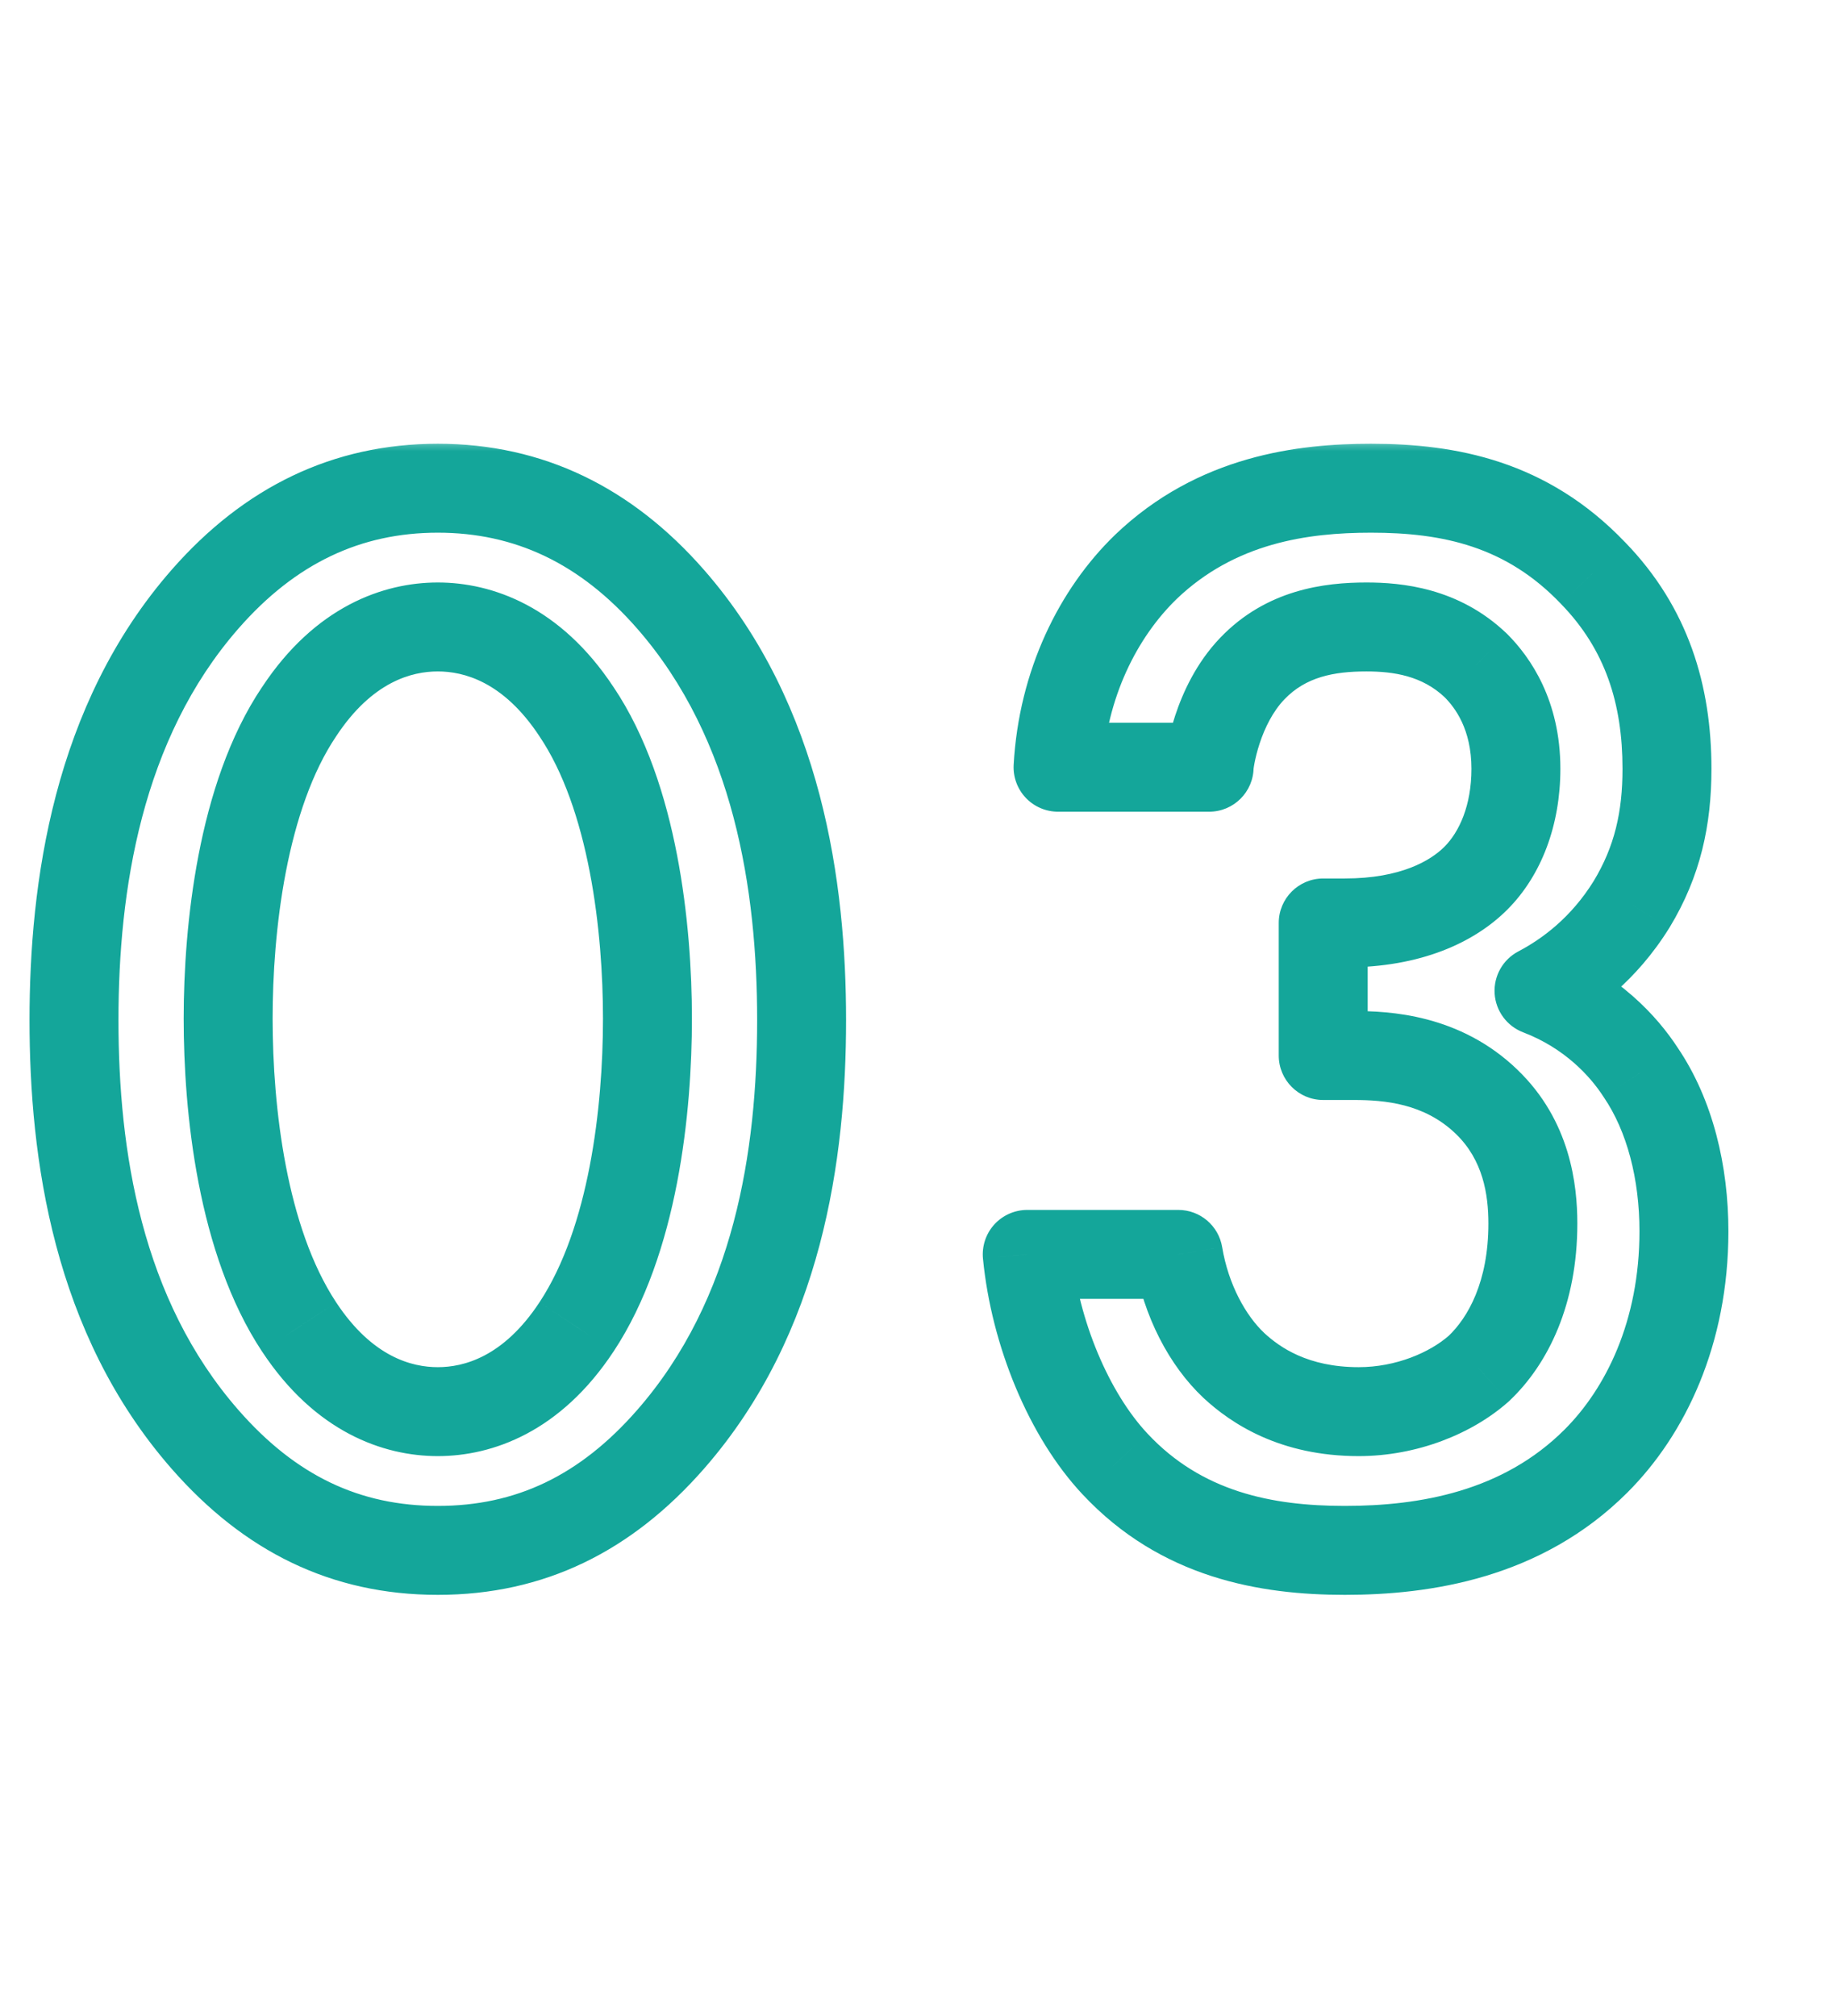 <svg width="62" height="68" viewBox="0 0 62 68" fill="none" xmlns="http://www.w3.org/2000/svg">
<mask id="path-1-outside-1_3737_13559" maskUnits="userSpaceOnUse" x="0" y="14.724" width="59" height="40" fill="black">
<rect fill="white" y="14.724" width="59" height="40"/>
<path d="M14.768 52.296C11.648 52.296 9.1 51.048 6.916 48.552C3.276 44.392 2.496 38.932 2.496 34.408C2.496 29.936 3.276 24.372 6.916 20.212C9.1 17.716 11.7 16.468 14.768 16.468C17.836 16.468 20.436 17.716 22.62 20.212C26.26 24.372 27.04 29.936 27.04 34.408C27.04 38.932 26.26 44.392 22.62 48.552C20.436 51.048 17.888 52.296 14.768 52.296ZM14.768 21.148C13.416 21.148 11.596 21.72 10.088 24.008C8.164 26.868 7.696 31.34 7.696 34.356C7.696 37.424 8.164 41.844 10.088 44.756C11.596 47.044 13.416 47.616 14.768 47.616C16.12 47.616 17.94 47.044 19.448 44.756C21.372 41.844 21.84 37.424 21.84 34.356C21.84 31.34 21.372 26.868 19.448 24.008C17.94 21.72 16.12 21.148 14.768 21.148ZM40.787 25.88H35.691C35.847 23.072 37.043 20.68 38.655 19.12C41.047 16.832 43.959 16.468 46.247 16.468C48.899 16.468 51.499 16.988 53.735 19.328C55.555 21.2 56.231 23.436 56.231 25.932C56.231 27.596 55.919 29.052 55.035 30.508C54.099 32.016 52.903 32.9 51.915 33.42C53.683 34.096 54.775 35.292 55.347 36.176C56.335 37.632 56.803 39.556 56.803 41.532C56.803 44.964 55.503 47.616 53.839 49.28C51.343 51.776 48.067 52.296 45.363 52.296C42.711 52.296 39.851 51.776 37.615 49.384C36.055 47.72 34.911 44.964 34.651 42.312H39.747C40.007 43.872 40.735 45.224 41.619 46.056C42.347 46.732 43.647 47.616 45.831 47.616C47.443 47.616 48.951 46.992 49.887 46.16C50.875 45.224 51.707 43.612 51.707 41.272C51.707 40.128 51.499 38.464 50.147 37.164C48.639 35.708 46.767 35.604 45.675 35.604H44.635V31.132H45.363C47.599 31.132 49.003 30.404 49.783 29.624C50.615 28.792 51.135 27.492 51.135 25.932C51.135 24.112 50.355 23.02 49.783 22.448C48.587 21.304 47.131 21.148 46.091 21.148C44.843 21.148 43.387 21.356 42.243 22.552C41.047 23.8 40.787 25.672 40.787 25.88Z"/>
</mask>
<path d="M6.916 48.552L5.787 49.54L6.916 48.552ZM6.916 20.212L8.045 21.2L8.045 21.2L6.916 20.212ZM22.62 20.212L23.749 19.224L22.62 20.212ZM22.62 48.552L23.749 49.54L22.62 48.552ZM10.088 24.008L11.333 24.845C11.335 24.841 11.338 24.837 11.34 24.834L10.088 24.008ZM10.088 44.756L11.34 43.931L11.339 43.929L10.088 44.756ZM19.448 44.756L18.197 43.929L18.196 43.931L19.448 44.756ZM19.448 24.008L18.196 24.834C18.198 24.837 18.201 24.841 18.203 24.845L19.448 24.008ZM14.768 50.796C12.127 50.796 9.976 49.771 8.045 47.564L5.787 49.54C8.224 52.325 11.169 53.796 14.768 53.796V50.796ZM8.045 47.564C4.766 43.817 3.996 38.811 3.996 34.408H0.996C0.996 39.053 1.786 44.967 5.787 49.54L8.045 47.564ZM3.996 34.408C3.996 30.052 4.768 24.945 8.045 21.2L5.787 19.224C1.784 23.799 0.996 29.82 0.996 34.408H3.996ZM8.045 21.2C9.973 18.996 12.175 17.968 14.768 17.968V14.968C11.225 14.968 8.227 16.436 5.787 19.224L8.045 21.2ZM14.768 17.968C17.361 17.968 19.563 18.996 21.491 21.2L23.749 19.224C21.309 16.436 18.311 14.968 14.768 14.968V17.968ZM21.491 21.2C24.768 24.945 25.54 30.052 25.54 34.408H28.54C28.54 29.82 27.752 23.799 23.749 19.224L21.491 21.2ZM25.54 34.408C25.54 38.811 24.77 43.817 21.491 47.564L23.749 49.54C27.75 44.967 28.54 39.053 28.54 34.408H25.54ZM21.491 47.564C19.56 49.771 17.409 50.796 14.768 50.796V53.796C18.367 53.796 21.312 52.325 23.749 49.54L21.491 47.564ZM14.768 19.648C12.931 19.648 10.631 20.458 8.836 23.183L11.34 24.834C12.561 22.982 13.902 22.648 14.768 22.648V19.648ZM8.843 23.171C7.724 24.834 7.074 26.887 6.698 28.839C6.318 30.808 6.196 32.779 6.196 34.356H9.196C9.196 32.917 9.308 31.144 9.643 29.408C9.982 27.655 10.528 26.042 11.333 24.845L8.843 23.171ZM6.196 34.356C6.196 37.471 6.654 42.279 8.836 45.583L11.339 43.929C9.674 41.409 9.196 37.377 9.196 34.356H6.196ZM8.836 45.582C10.631 48.306 12.931 49.116 14.768 49.116V46.116C13.902 46.116 12.561 45.782 11.34 43.931L8.836 45.582ZM14.768 49.116C16.605 49.116 18.905 48.306 20.7 45.582L18.196 43.931C16.975 45.782 15.634 46.116 14.768 46.116V49.116ZM20.7 45.583C22.882 42.279 23.34 37.471 23.34 34.356H20.34C20.34 37.377 19.862 41.409 18.197 43.929L20.7 45.583ZM23.34 34.356C23.34 32.779 23.218 30.808 22.838 28.839C22.462 26.887 21.812 24.834 20.693 23.171L18.203 24.845C19.008 26.042 19.555 27.655 19.893 29.408C20.228 31.144 20.34 32.917 20.34 34.356H23.34ZM20.7 23.183C18.905 20.458 16.605 19.648 14.768 19.648V22.648C15.634 22.648 16.975 22.982 18.196 24.834L20.7 23.183ZM40.787 25.88V27.38C41.615 27.38 42.287 26.709 42.287 25.88H40.787ZM35.691 25.88L34.193 25.797C34.17 26.209 34.318 26.611 34.601 26.911C34.884 27.21 35.278 27.38 35.691 27.38V25.88ZM38.655 19.12L37.618 18.036L37.612 18.042L38.655 19.12ZM53.735 19.328L52.65 20.364L52.659 20.374L53.735 19.328ZM55.035 30.508L56.309 31.299C56.312 31.295 56.314 31.291 56.317 31.287L55.035 30.508ZM51.915 33.42L51.216 32.093C50.695 32.367 50.382 32.921 50.417 33.51C50.453 34.098 50.829 34.611 51.379 34.821L51.915 33.42ZM55.347 36.176L54.087 36.991C54.093 37 54.099 37.009 54.105 37.018L55.347 36.176ZM53.839 49.28L54.899 50.341L53.839 49.28ZM37.615 49.384L38.711 48.36L38.709 48.358L37.615 49.384ZM34.651 42.312V40.812C34.227 40.812 33.824 40.991 33.539 41.304C33.255 41.618 33.117 42.037 33.158 42.459L34.651 42.312ZM39.747 42.312L41.226 42.066C41.106 41.342 40.48 40.812 39.747 40.812V42.312ZM41.619 46.056L40.591 47.148L40.598 47.155L41.619 46.056ZM49.887 46.16L50.883 47.281C50.895 47.271 50.907 47.26 50.918 47.249L49.887 46.16ZM50.147 37.164L49.105 38.243L49.107 38.245L50.147 37.164ZM44.635 35.604H43.135C43.135 36.432 43.806 37.104 44.635 37.104V35.604ZM44.635 31.132V29.632C43.806 29.632 43.135 30.304 43.135 31.132H44.635ZM49.783 29.624L50.843 30.685V30.685L49.783 29.624ZM49.783 22.448L50.843 21.387C50.836 21.38 50.828 21.372 50.819 21.364L49.783 22.448ZM42.243 22.552L43.326 23.59L43.327 23.589L42.243 22.552ZM40.787 24.38H35.691V27.38H40.787V24.38ZM37.188 25.963C37.324 23.528 38.36 21.492 39.698 20.198L37.612 18.042C35.725 19.868 34.37 22.616 34.193 25.797L37.188 25.963ZM39.691 20.204C41.666 18.316 44.098 17.968 46.247 17.968V14.968C43.82 14.968 40.427 15.349 37.618 18.036L39.691 20.204ZM46.247 17.968C48.681 17.968 50.807 18.436 52.65 20.364L54.819 18.292C52.19 15.541 49.116 14.968 46.247 14.968V17.968ZM52.659 20.374C54.148 21.905 54.731 23.733 54.731 25.932H57.731C57.731 23.139 56.961 20.495 54.81 18.282L52.659 20.374ZM54.731 25.932C54.731 27.382 54.465 28.555 53.752 29.73L56.317 31.287C57.372 29.549 57.731 27.81 57.731 25.932H54.731ZM53.76 29.717C52.995 30.951 52.023 31.668 51.216 32.093L52.613 34.748C53.782 34.132 55.203 33.082 56.309 31.299L53.76 29.717ZM51.379 34.821C52.781 35.357 53.643 36.305 54.087 36.991L56.606 35.361C55.906 34.279 54.585 32.835 52.45 32.019L51.379 34.821ZM54.105 37.018C54.881 38.162 55.303 39.768 55.303 41.532H58.303C58.303 39.344 57.788 37.103 56.588 35.334L54.105 37.018ZM55.303 41.532C55.303 44.574 54.155 46.842 52.778 48.219L54.899 50.341C56.85 48.39 58.303 45.354 58.303 41.532H55.303ZM52.778 48.219C50.698 50.299 47.912 50.796 45.363 50.796V53.796C48.221 53.796 51.987 53.253 54.899 50.341L52.778 48.219ZM45.363 50.796C42.892 50.796 40.535 50.312 38.711 48.36L36.519 50.408C39.166 53.24 42.529 53.796 45.363 53.796V50.796ZM38.709 48.358C37.416 46.979 36.378 44.553 36.144 42.166L33.158 42.459C33.444 45.375 34.693 48.461 36.52 50.41L38.709 48.358ZM34.651 43.812H39.747V40.812H34.651V43.812ZM38.267 42.559C38.574 44.403 39.44 46.065 40.591 47.148L42.647 44.964C42.03 44.383 41.439 43.342 41.226 42.066L38.267 42.559ZM40.598 47.155C41.532 48.022 43.181 49.116 45.831 49.116V46.116C44.113 46.116 43.162 45.442 42.639 44.957L40.598 47.155ZM45.831 49.116C47.798 49.116 49.664 48.365 50.883 47.281L48.89 45.039C48.238 45.619 47.087 46.116 45.831 46.116V49.116ZM50.918 47.249C52.234 46.002 53.207 43.982 53.207 41.272H50.207C50.207 43.242 49.515 44.446 48.855 45.071L50.918 47.249ZM53.207 41.272C53.207 39.977 52.977 37.804 51.186 36.083L49.107 38.245C50.021 39.124 50.207 40.279 50.207 41.272H53.207ZM51.189 36.085C49.235 34.199 46.838 34.104 45.675 34.104V37.104C46.695 37.104 48.042 37.218 49.105 38.243L51.189 36.085ZM45.675 34.104H44.635V37.104H45.675V34.104ZM46.135 35.604V31.132H43.135V35.604H46.135ZM44.635 32.632H45.363V29.632H44.635V32.632ZM45.363 32.632C47.938 32.632 49.743 31.785 50.843 30.685L48.722 28.564C48.262 29.023 47.259 29.632 45.363 29.632V32.632ZM50.843 30.685C52.007 29.522 52.635 27.814 52.635 25.932H49.635C49.635 27.171 49.223 28.063 48.722 28.564L50.843 30.685ZM52.635 25.932C52.635 23.625 51.627 22.171 50.843 21.387L48.722 23.509C49.083 23.869 49.635 24.599 49.635 25.932H52.635ZM50.819 21.364C49.201 19.816 47.259 19.648 46.091 19.648V22.648C47.002 22.648 47.972 22.792 48.746 23.532L50.819 21.364ZM46.091 19.648C44.7 19.648 42.728 19.875 41.159 21.515L43.327 23.589C44.045 22.838 44.986 22.648 46.091 22.648V19.648ZM41.16 21.514C40.351 22.358 39.896 23.367 39.642 24.136C39.398 24.874 39.287 25.561 39.287 25.88H42.287C42.287 25.978 42.279 25.938 42.319 25.731C42.352 25.562 42.406 25.333 42.491 25.076C42.666 24.546 42.938 23.994 43.326 23.59L41.16 21.514Z" fill="#14A69A" mask="url(#path-1-outside-1_3737_13559)"/>
</svg>
